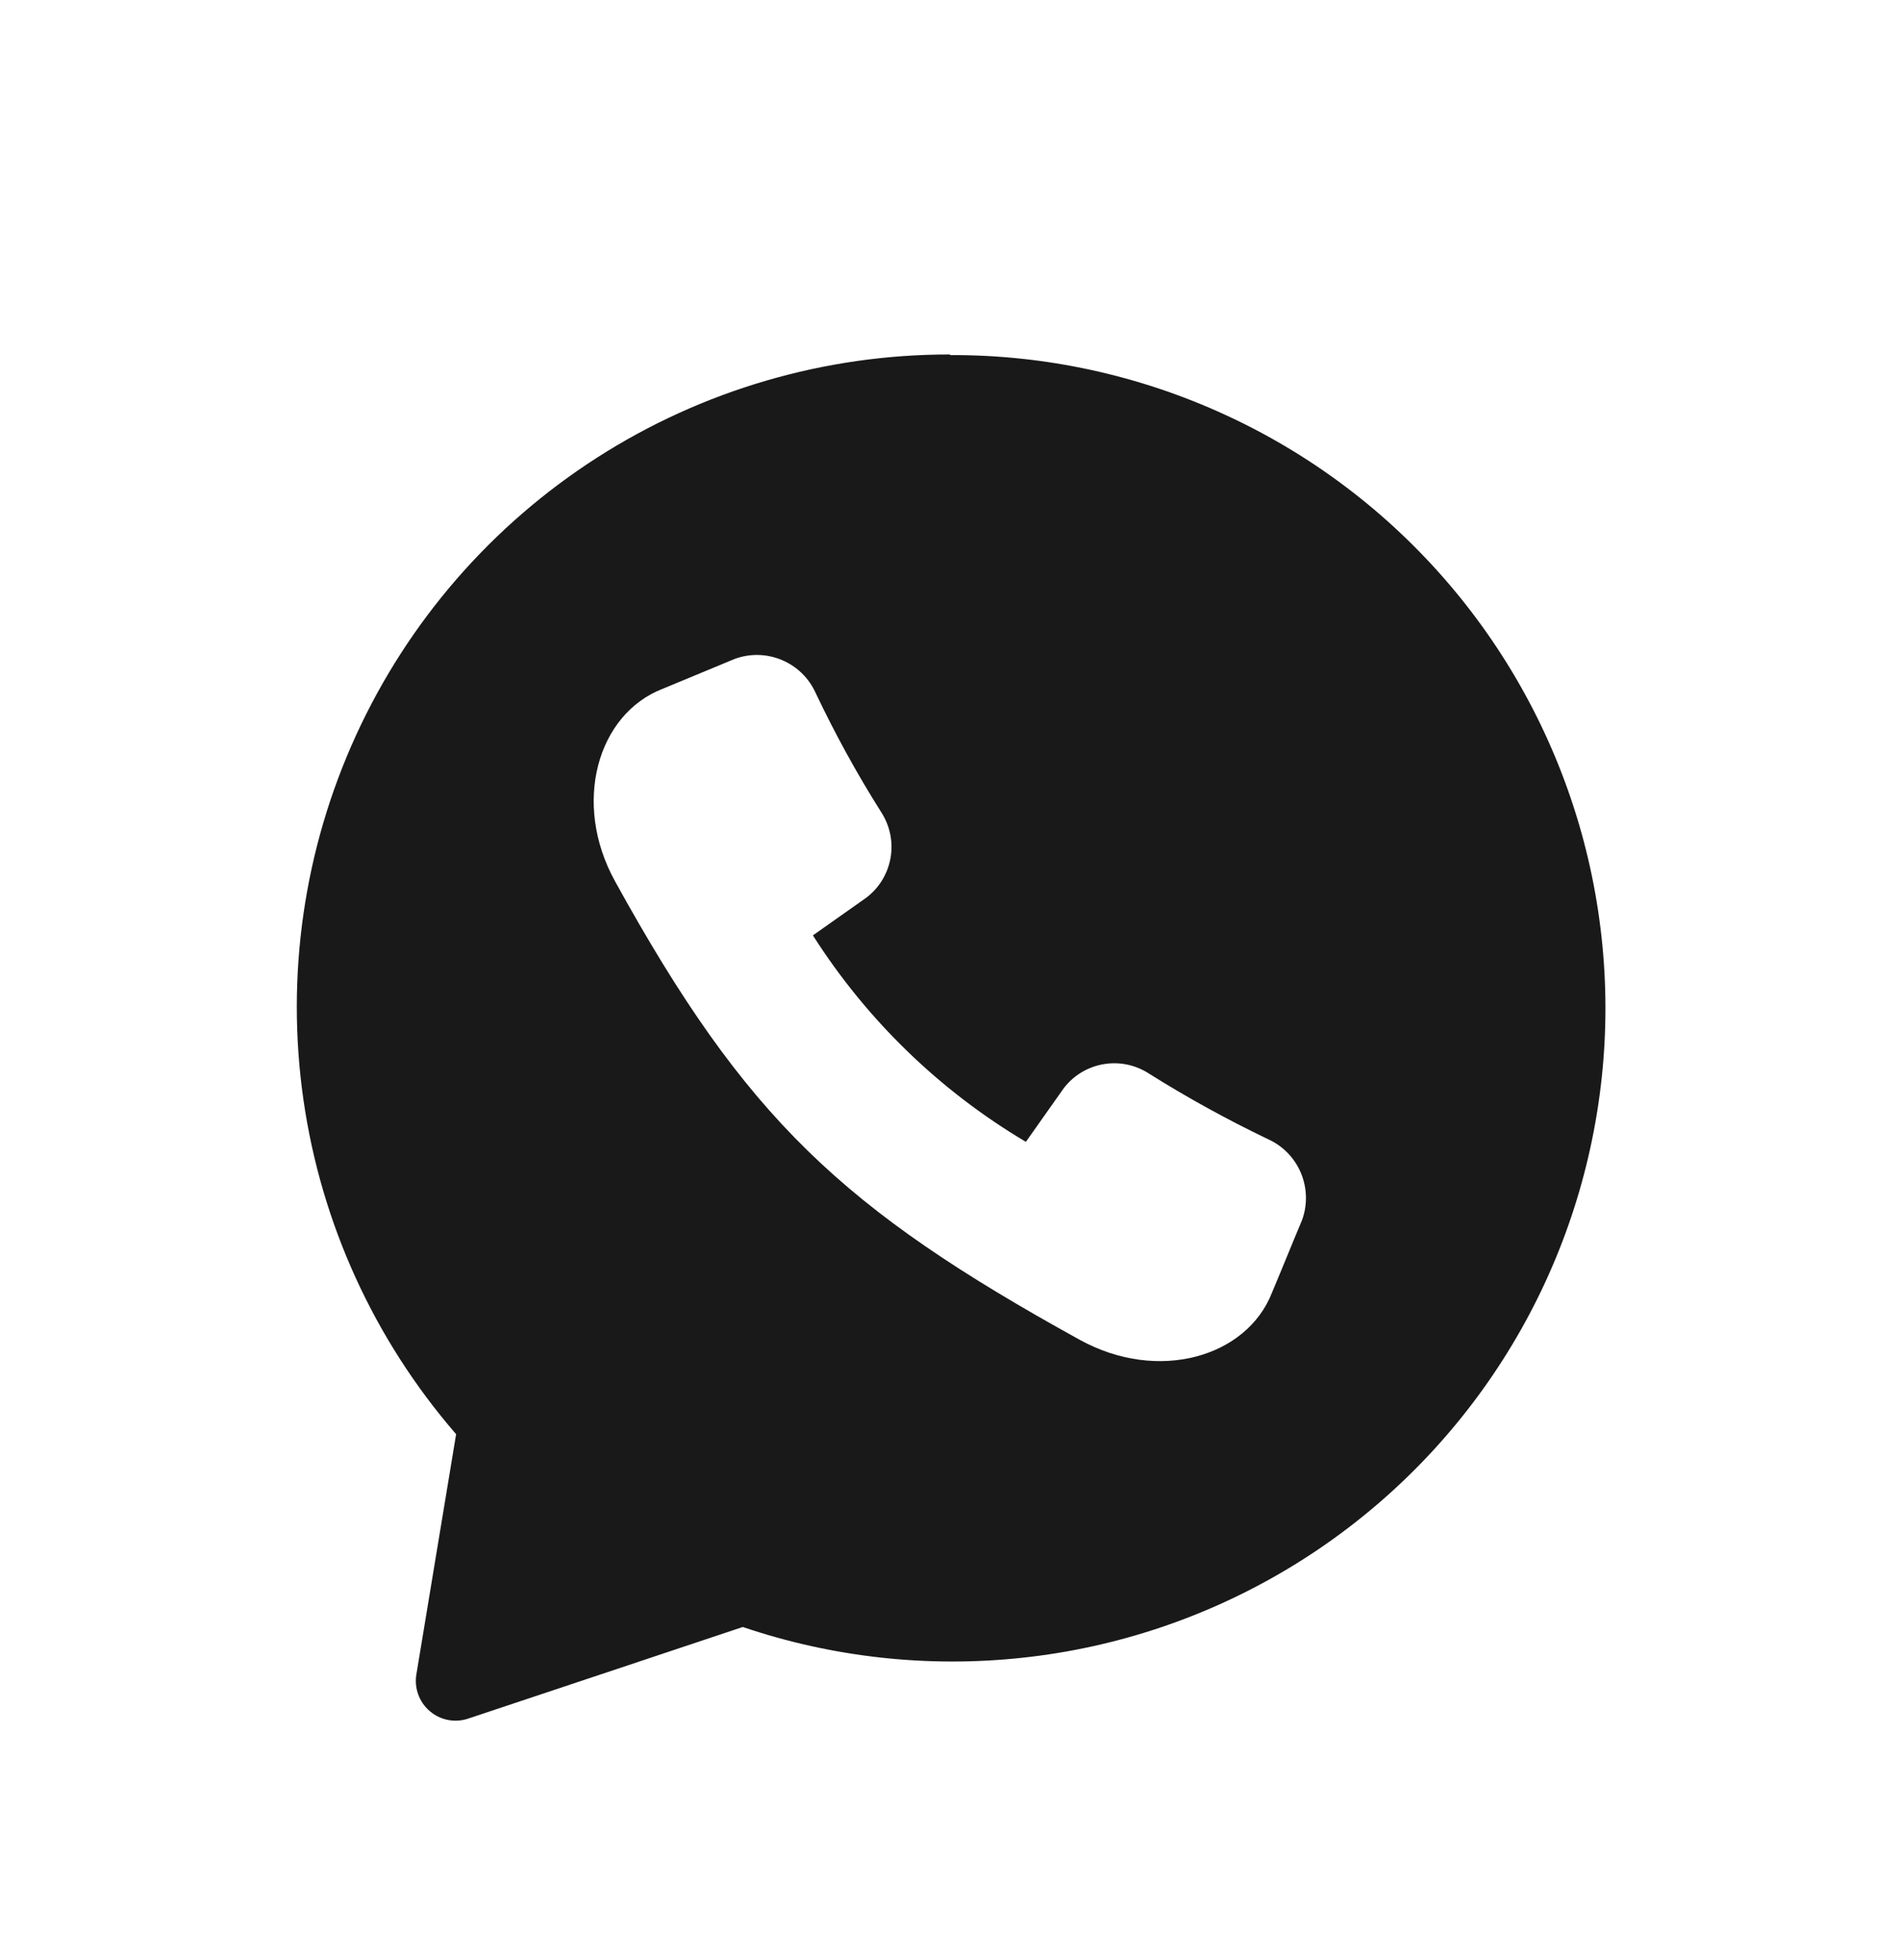 <svg width="32" height="33" viewBox="0 0 32 33" fill="none" xmlns="http://www.w3.org/2000/svg">
<path d="M16 5.968C13.893 5.965 11.829 6.568 10.055 7.705C8.281 8.842 6.872 10.466 5.995 12.382C5.118 14.298 4.811 16.426 5.11 18.512C5.409 20.598 6.302 22.553 7.682 24.146L7.013 28.188C6.994 28.302 7.004 28.419 7.044 28.528C7.083 28.637 7.15 28.733 7.238 28.808C7.326 28.884 7.432 28.935 7.546 28.957C7.659 28.979 7.777 28.971 7.886 28.934L12.51 27.392C14.023 27.904 15.629 28.081 17.217 27.91C18.805 27.74 20.337 27.225 21.706 26.402C23.075 25.579 24.249 24.468 25.145 23.146C26.041 21.824 26.638 20.323 26.895 18.746C27.153 17.17 27.063 15.556 26.634 14.018C26.204 12.48 25.445 11.053 24.408 9.838C23.372 8.623 22.083 7.648 20.631 6.982C19.18 6.315 17.601 5.972 16.003 5.978L16 5.968ZM21.929 20.542C21.758 20.947 21.595 21.355 21.424 21.76C20.999 22.851 19.503 23.283 18.185 22.557C14.187 20.352 12.564 18.836 10.359 14.838C9.63 13.519 10.065 12.024 11.155 11.599L12.373 11.094C12.63 10.999 12.913 11.005 13.166 11.111C13.418 11.216 13.622 11.413 13.735 11.662C14.063 12.353 14.431 13.024 14.839 13.67C14.988 13.898 15.046 14.174 14.999 14.442C14.952 14.711 14.806 14.951 14.588 15.115L13.691 15.748C14.598 17.172 15.826 18.363 17.278 19.224L17.911 18.328C18.074 18.11 18.314 17.964 18.582 17.917C18.85 17.87 19.125 17.927 19.353 18.076C20 18.482 20.671 18.851 21.36 19.181C21.609 19.294 21.806 19.498 21.911 19.75C22.016 20.003 22.023 20.285 21.929 20.542Z" fill="#191919"/>
</svg>

